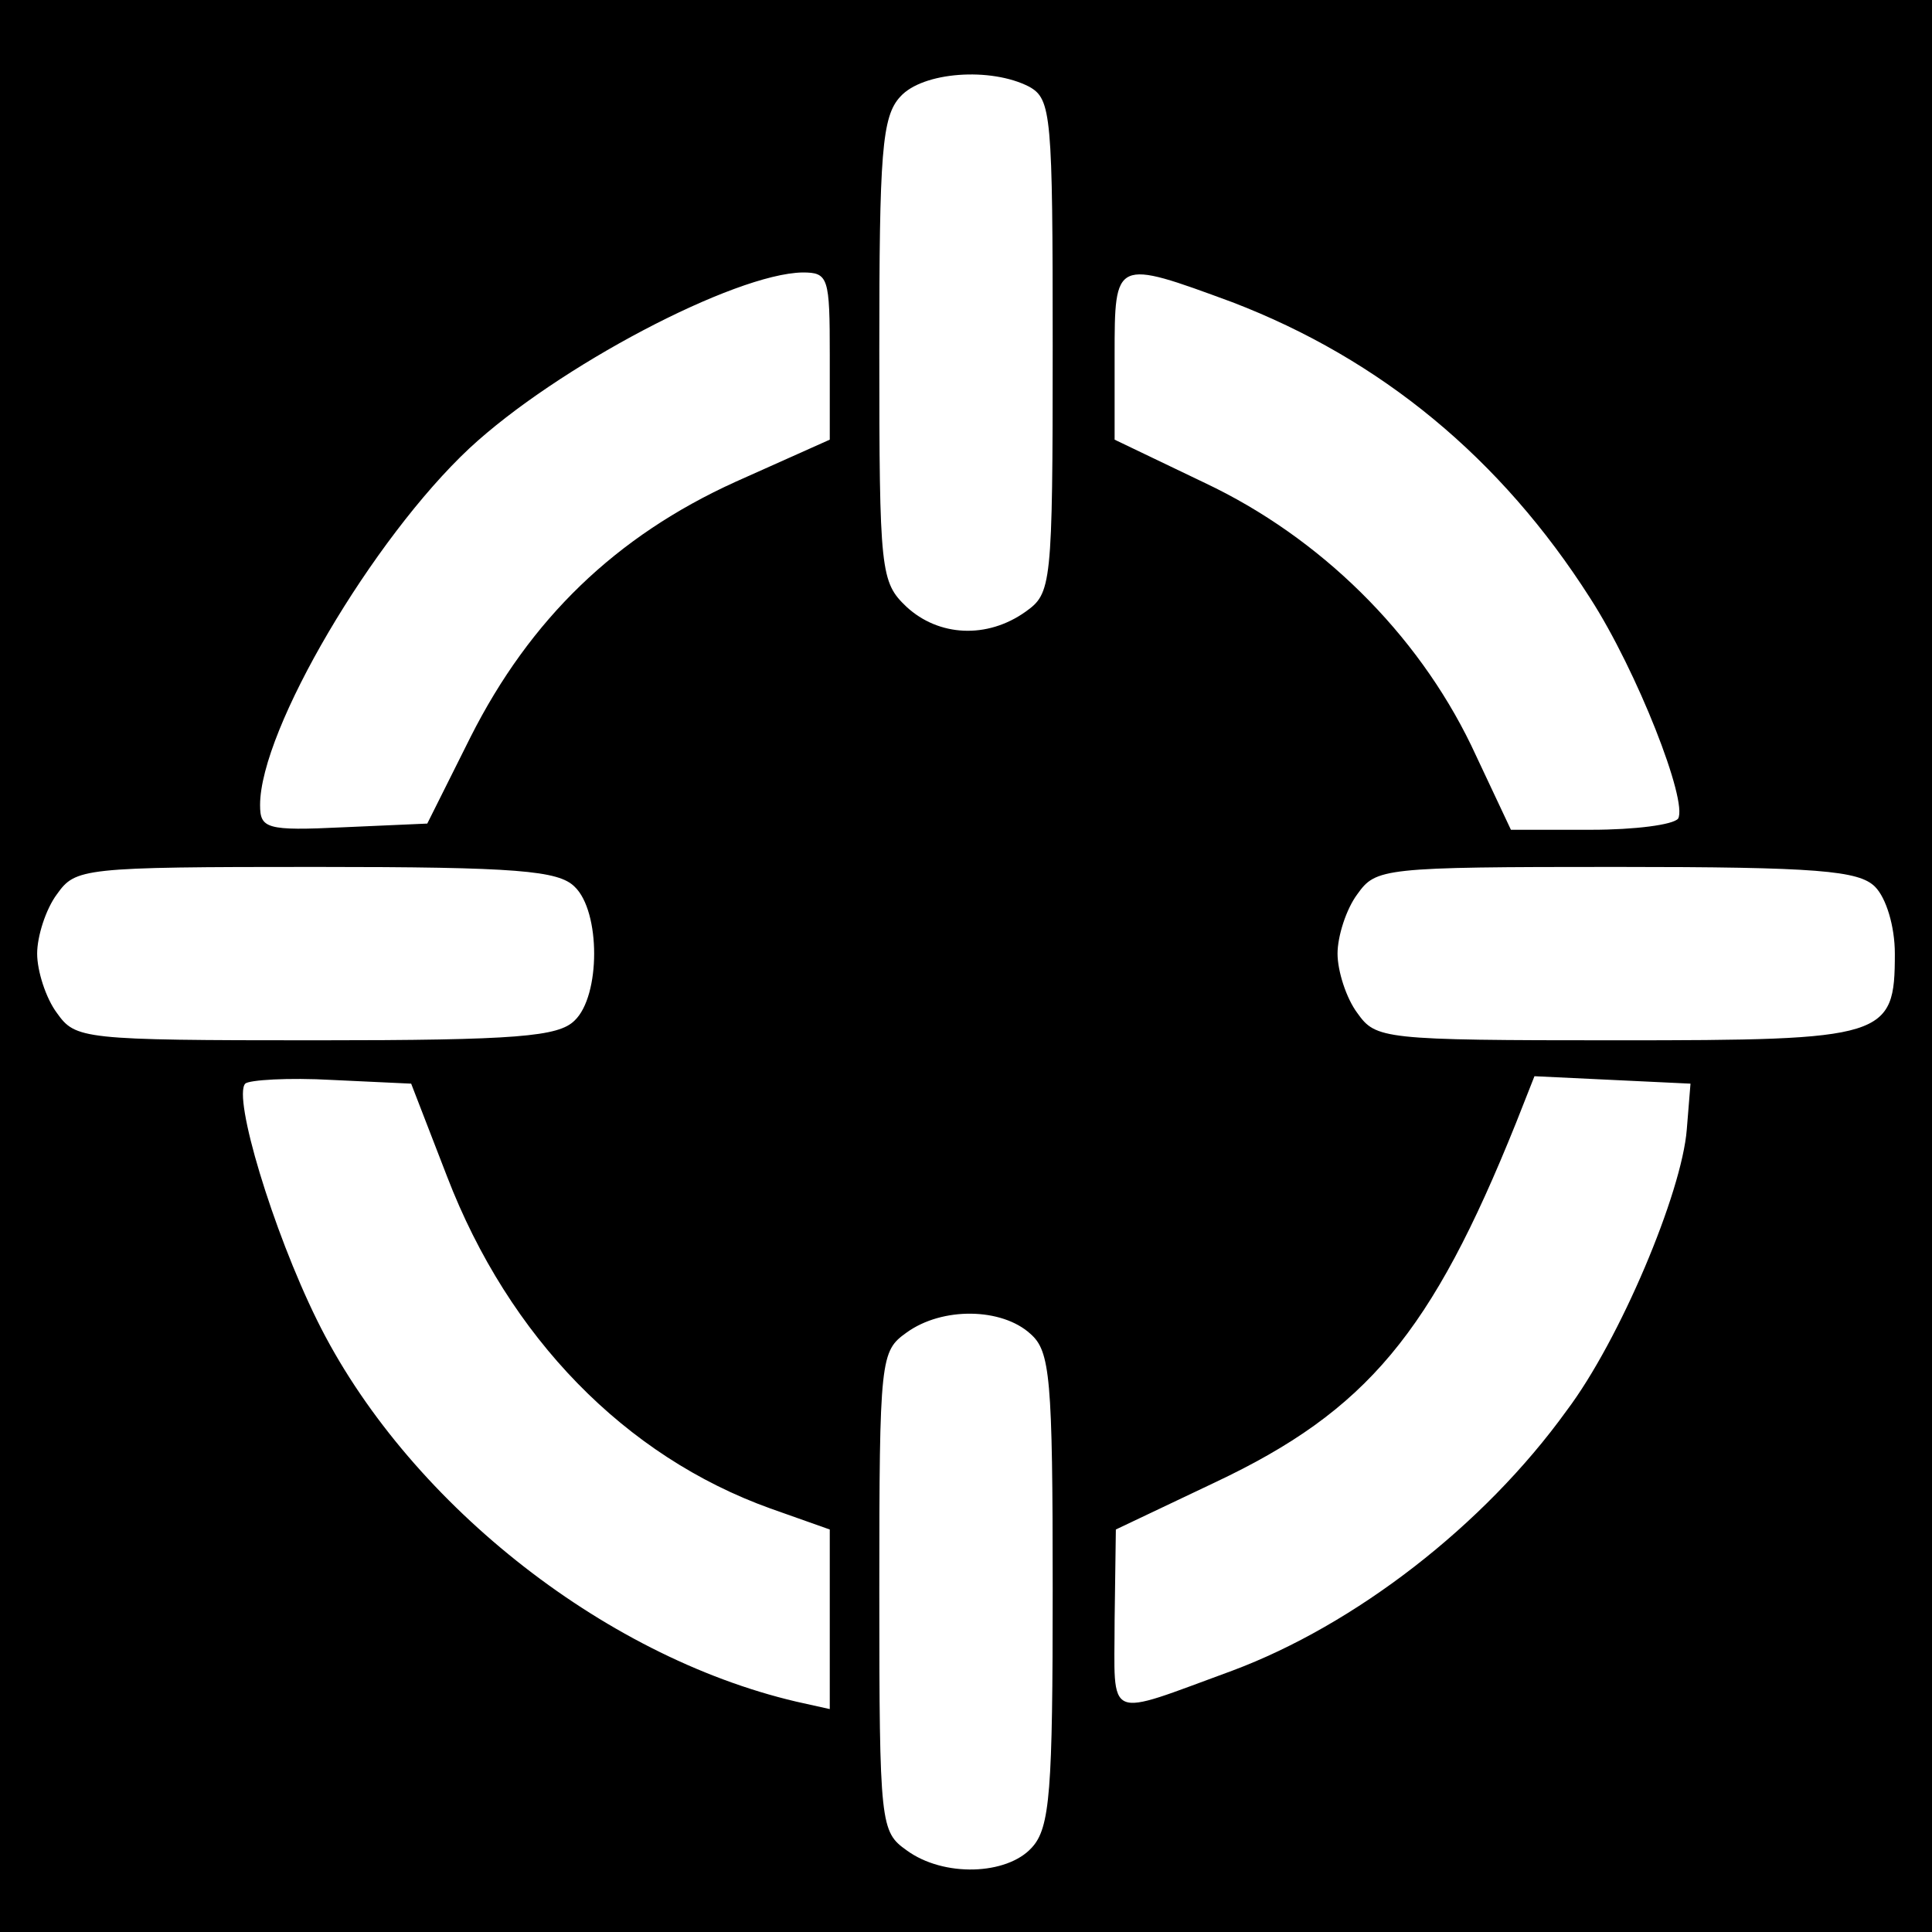 <?xml version="1.0" standalone="no"?>
<!DOCTYPE svg PUBLIC "-//W3C//DTD SVG 20010904//EN"
 "http://www.w3.org/TR/2001/REC-SVG-20010904/DTD/svg10.dtd">
<svg version="1.0" xmlns="http://www.w3.org/2000/svg"
 width="156pt" height="156pt" viewBox="0 0 156 156"
 preserveAspectRatio="xMidYMid meet">
<g transform="translate(0,156) scale(0.1,-0.1)"
fill="#000000" stroke="none">
<path d="M0 780 l0 -780 780 0 780 0 0 780 0 780 -780 0 -780 0 0 -780z m831
710 c18 -10 19 -23 19 -210 0 -194 -1 -199 -22 -214 -31 -22 -70 -20 -96 4
-21 20 -22 28 -22 207 0 159 2 189 17 205 18 20 73 24 104 8z m-161 -217 l0
-68 -76 -34 c-97 -44 -166 -111 -214 -206 l-35 -70 -68 -3 c-62 -3 -67 -1 -67
18 0 61 91 215 169 288 71 66 214 141 269 142 21 0 22 -4 22 -67z m325 43
c120 -46 217 -126 289 -239 38 -59 79 -164 71 -178 -4 -5 -35 -9 -70 -9 l-65
0 -32 68 c-44 91 -122 168 -215 212 l-73 35 0 68 c0 78 0 78 95 43z m-531
-472 c21 -20 21 -88 0 -108 -13 -13 -46 -16 -209 -16 -189 0 -194 1 -209 22
-9 12 -16 34 -16 48 0 14 7 36 16 48 15 21 20 22 209 22 163 0 196 -3 209 -16z
m1050 0 c9 -9 16 -32 16 -54 0 -68 -7 -70 -225 -70 -189 0 -194 1 -209 22 -9
12 -16 34 -16 48 0 14 7 36 16 48 15 21 20 22 209 22 163 0 196 -3 209 -16z
m-1153 -234 c50 -130 144 -226 261 -268 l48 -17 0 -73 0 -72 -27 6 c-158 37
-316 164 -387 308 -36 73 -68 180 -58 191 3 3 35 5 70 3 l64 -3 29 -75z m1001
38 c-4 -51 -54 -170 -97 -227 -67 -93 -171 -173 -270 -210 -104 -38 -95 -42
-95 41 l1 73 80 38 c123 58 175 121 243 290 l15 38 63 -3 63 -3 -3 -37z m-530
-165 c16 -14 18 -35 18 -206 0 -163 -2 -193 -17 -209 -20 -22 -71 -24 -101 -2
-21 15 -22 20 -22 209 0 189 1 194 22 209 29 21 77 20 100 -1z"/>
</g>
</svg>
